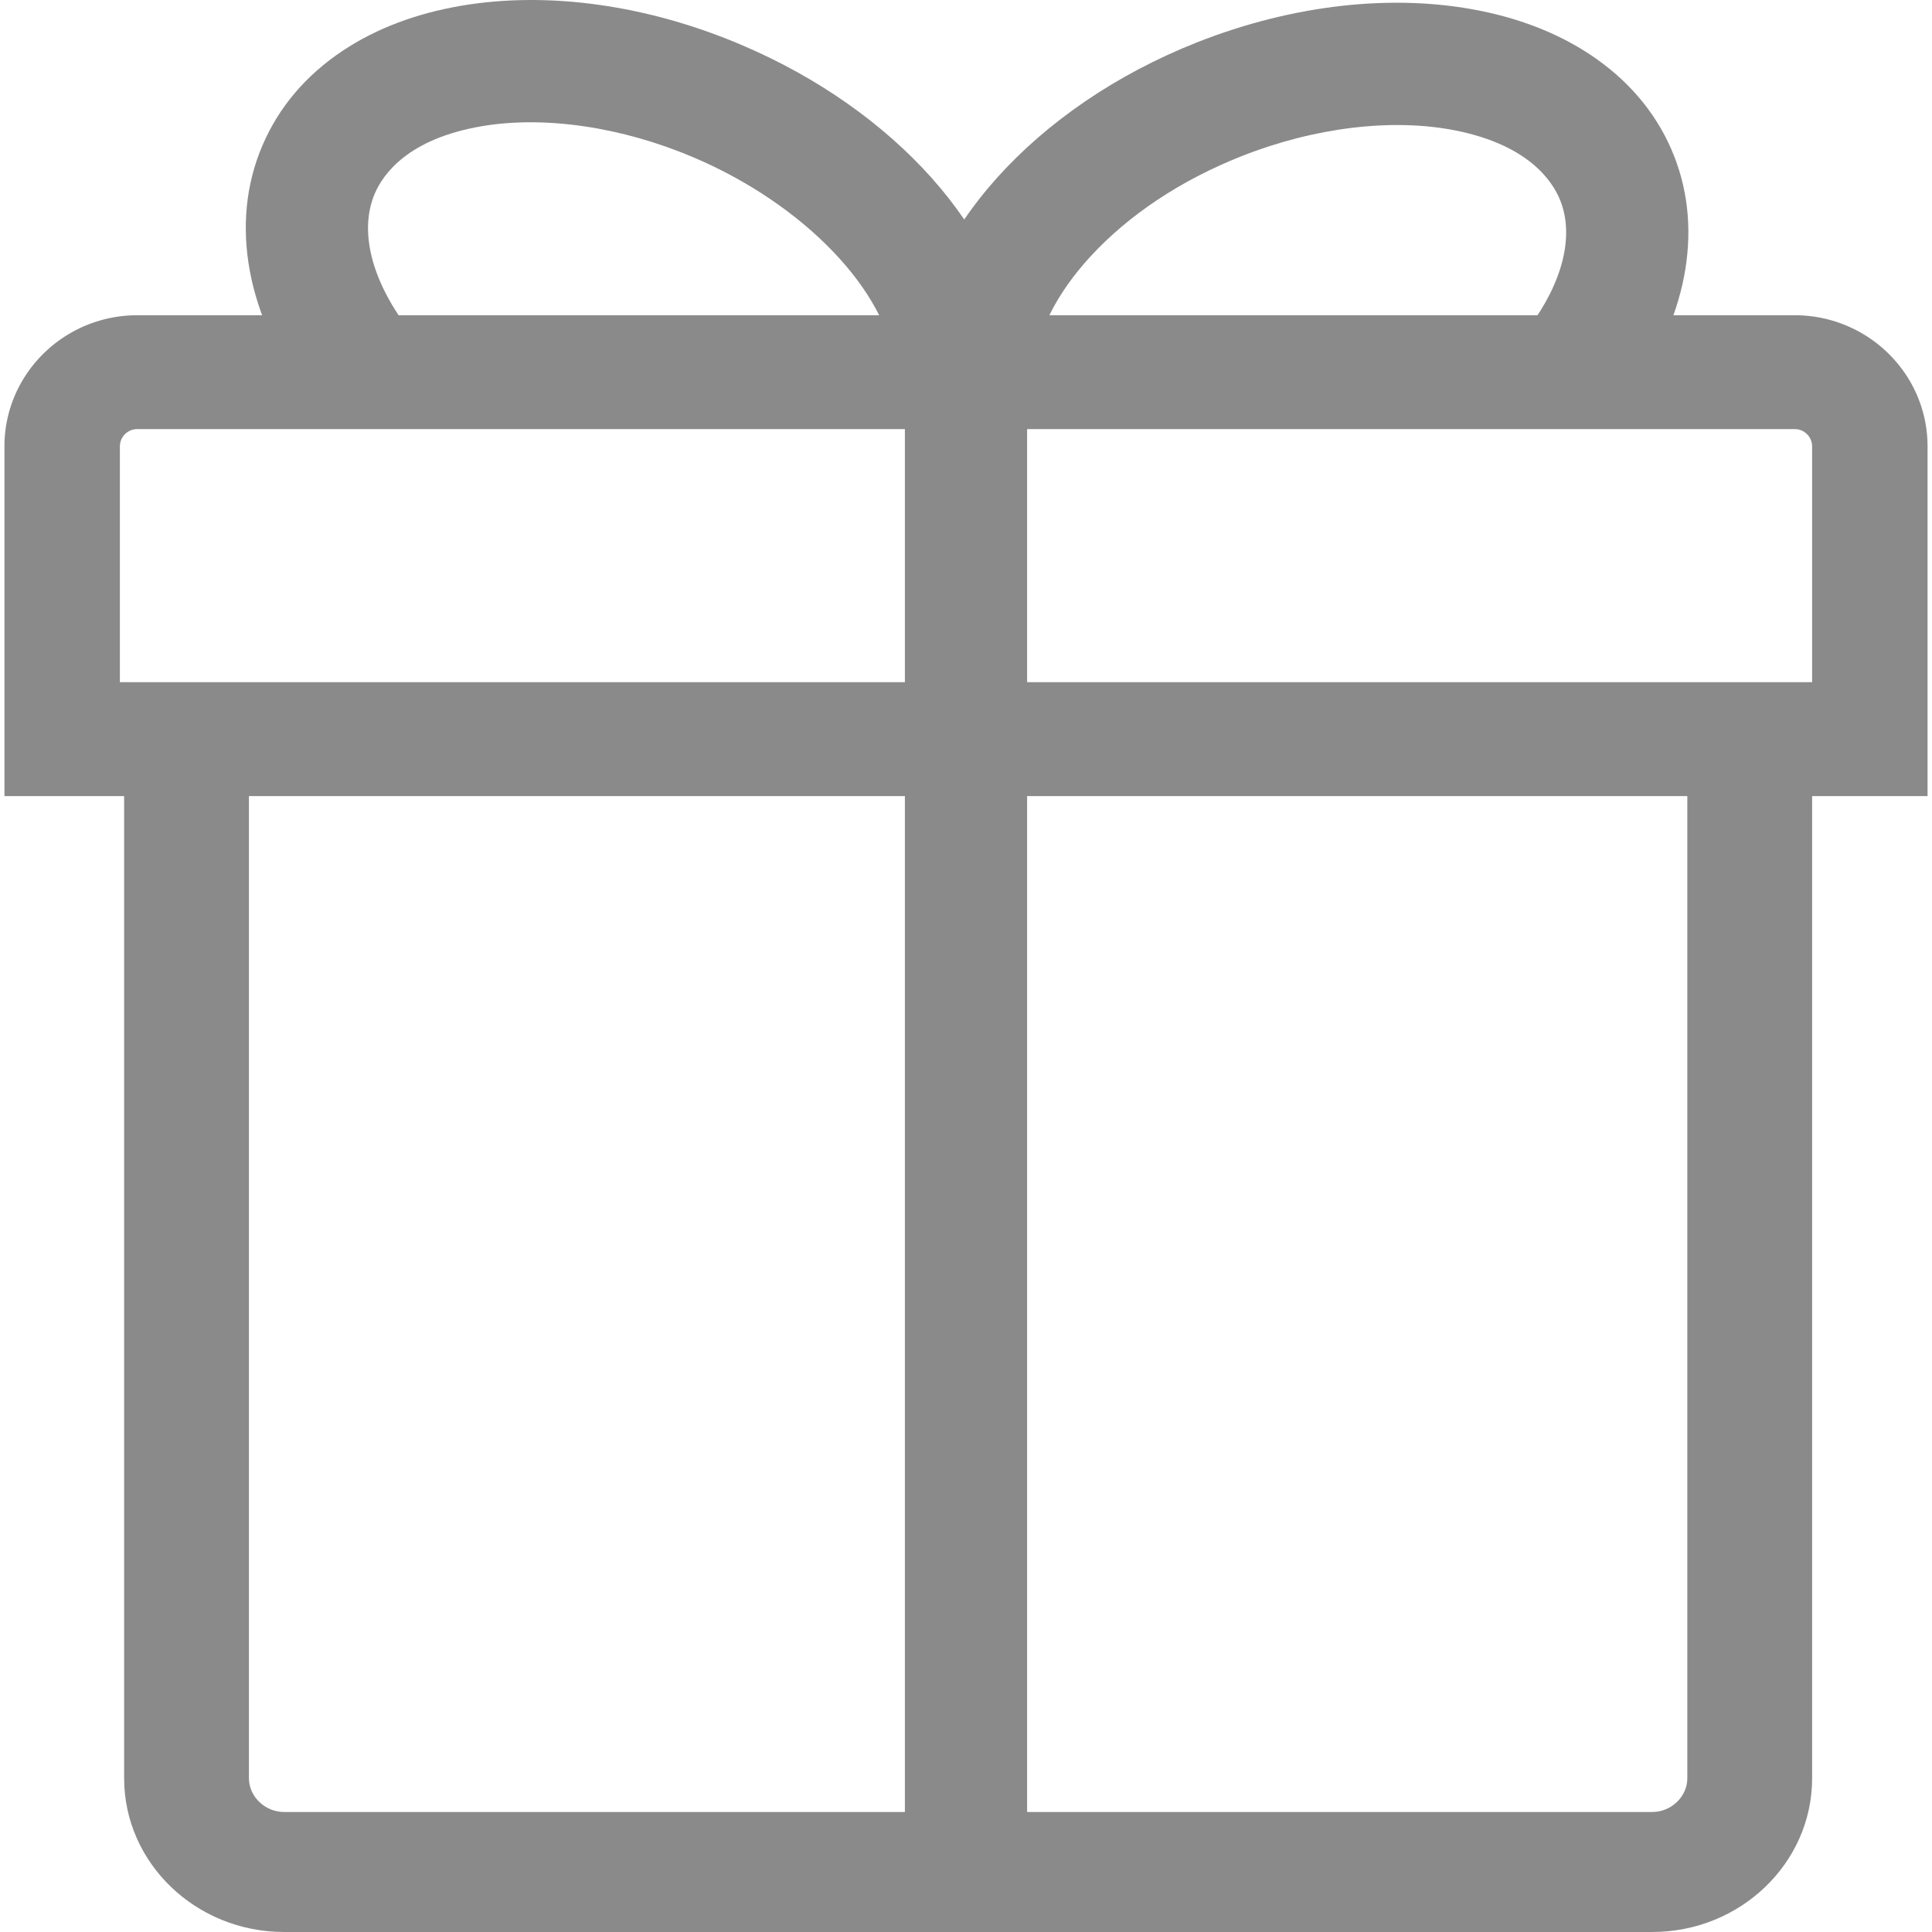 <?xml version="1.0" standalone="no"?><!DOCTYPE svg PUBLIC "-//W3C//DTD SVG 1.1//EN" "http://www.w3.org/Graphics/SVG/1.1/DTD/svg11.dtd"><svg t="1699538514051" class="icon" viewBox="0 0 1024 1024" version="1.1" xmlns="http://www.w3.org/2000/svg" p-id="16648" xmlns:xlink="http://www.w3.org/1999/xlink" width="128" height="128"><path d="M875.711 1023.99H150.544c-46.733 0-84.751-36.53-84.751-81.431V380.446h66.147v562.072c0 9.687 8.523 17.875 18.604 17.875h725.167c10.122 0 18.604-8.189 18.604-17.875V373.786h66.147V942.559c0 44.901-38.018 81.431-84.751 81.431z" fill="#8a8a8a" p-id="16649"></path><path d="M1021.64 421.946H2.358V236.552c0-38.301 31.591-69.467 70.418-69.467h878.444c38.828 0 70.418 31.166 70.418 69.467zM63.536 361.579h896.927V236.552a9.191 9.191 0 0 0-9.241-9.11H72.777a9.191 9.191 0 0 0-9.241 9.11z" fill="#8a8a8a" p-id="16650"></path><path d="M479.609 177.207h64.781v836.408h-64.781z" fill="#8a8a8a" p-id="16651"></path><path d="M508.244 224.477l-31.277-7.723-2.51-22.43c-4.514-40.387-48.342-85.935-106.574-110.785-38.15-16.276-79.214-22.339-112.647-16.62-38.818 6.63-52.128 25.214-56.602 35.71-8.28 19.394-2.024 45.276 17.258 70.995l-51.865 38.797c-33.463-44.709-42.563-94.003-24.971-135.229 8.685-20.355 23.048-37.299 42.684-50.357C199.332 15.155 220.385 7.148 244.374 3.059c46.055-7.865 98.962-0.445 148.975 20.892 81.148 34.617 138.276 98.689 145.493 163.166l-21.985 2.46z" fill="#8a8a8a" p-id="16652"></path><path d="M862.239 212.421l-51.905-38.767c17.977-24.08 24.06-48.585 16.711-67.24-4.19-10.608-16.975-29.556-55.59-37.259-33.271-6.63-74.477-1.711-113.093 13.503-32.299 12.733-60.155 31.216-80.551 53.454-17.916 19.535-28.402 40.437-29.516 58.879l-64.659-3.927c4.049-66.886 64.72-134.622 150.959-168.672C685.216 2.441 738.326-3.51 784.128 5.63c23.807 4.747 44.638 13.331 61.906 25.507 19.232 13.594 33.149 30.933 41.267 51.521 15.78 40.002 6.64 87.251-25.062 129.763z" fill="#8a8a8a" p-id="16653"></path></svg>
